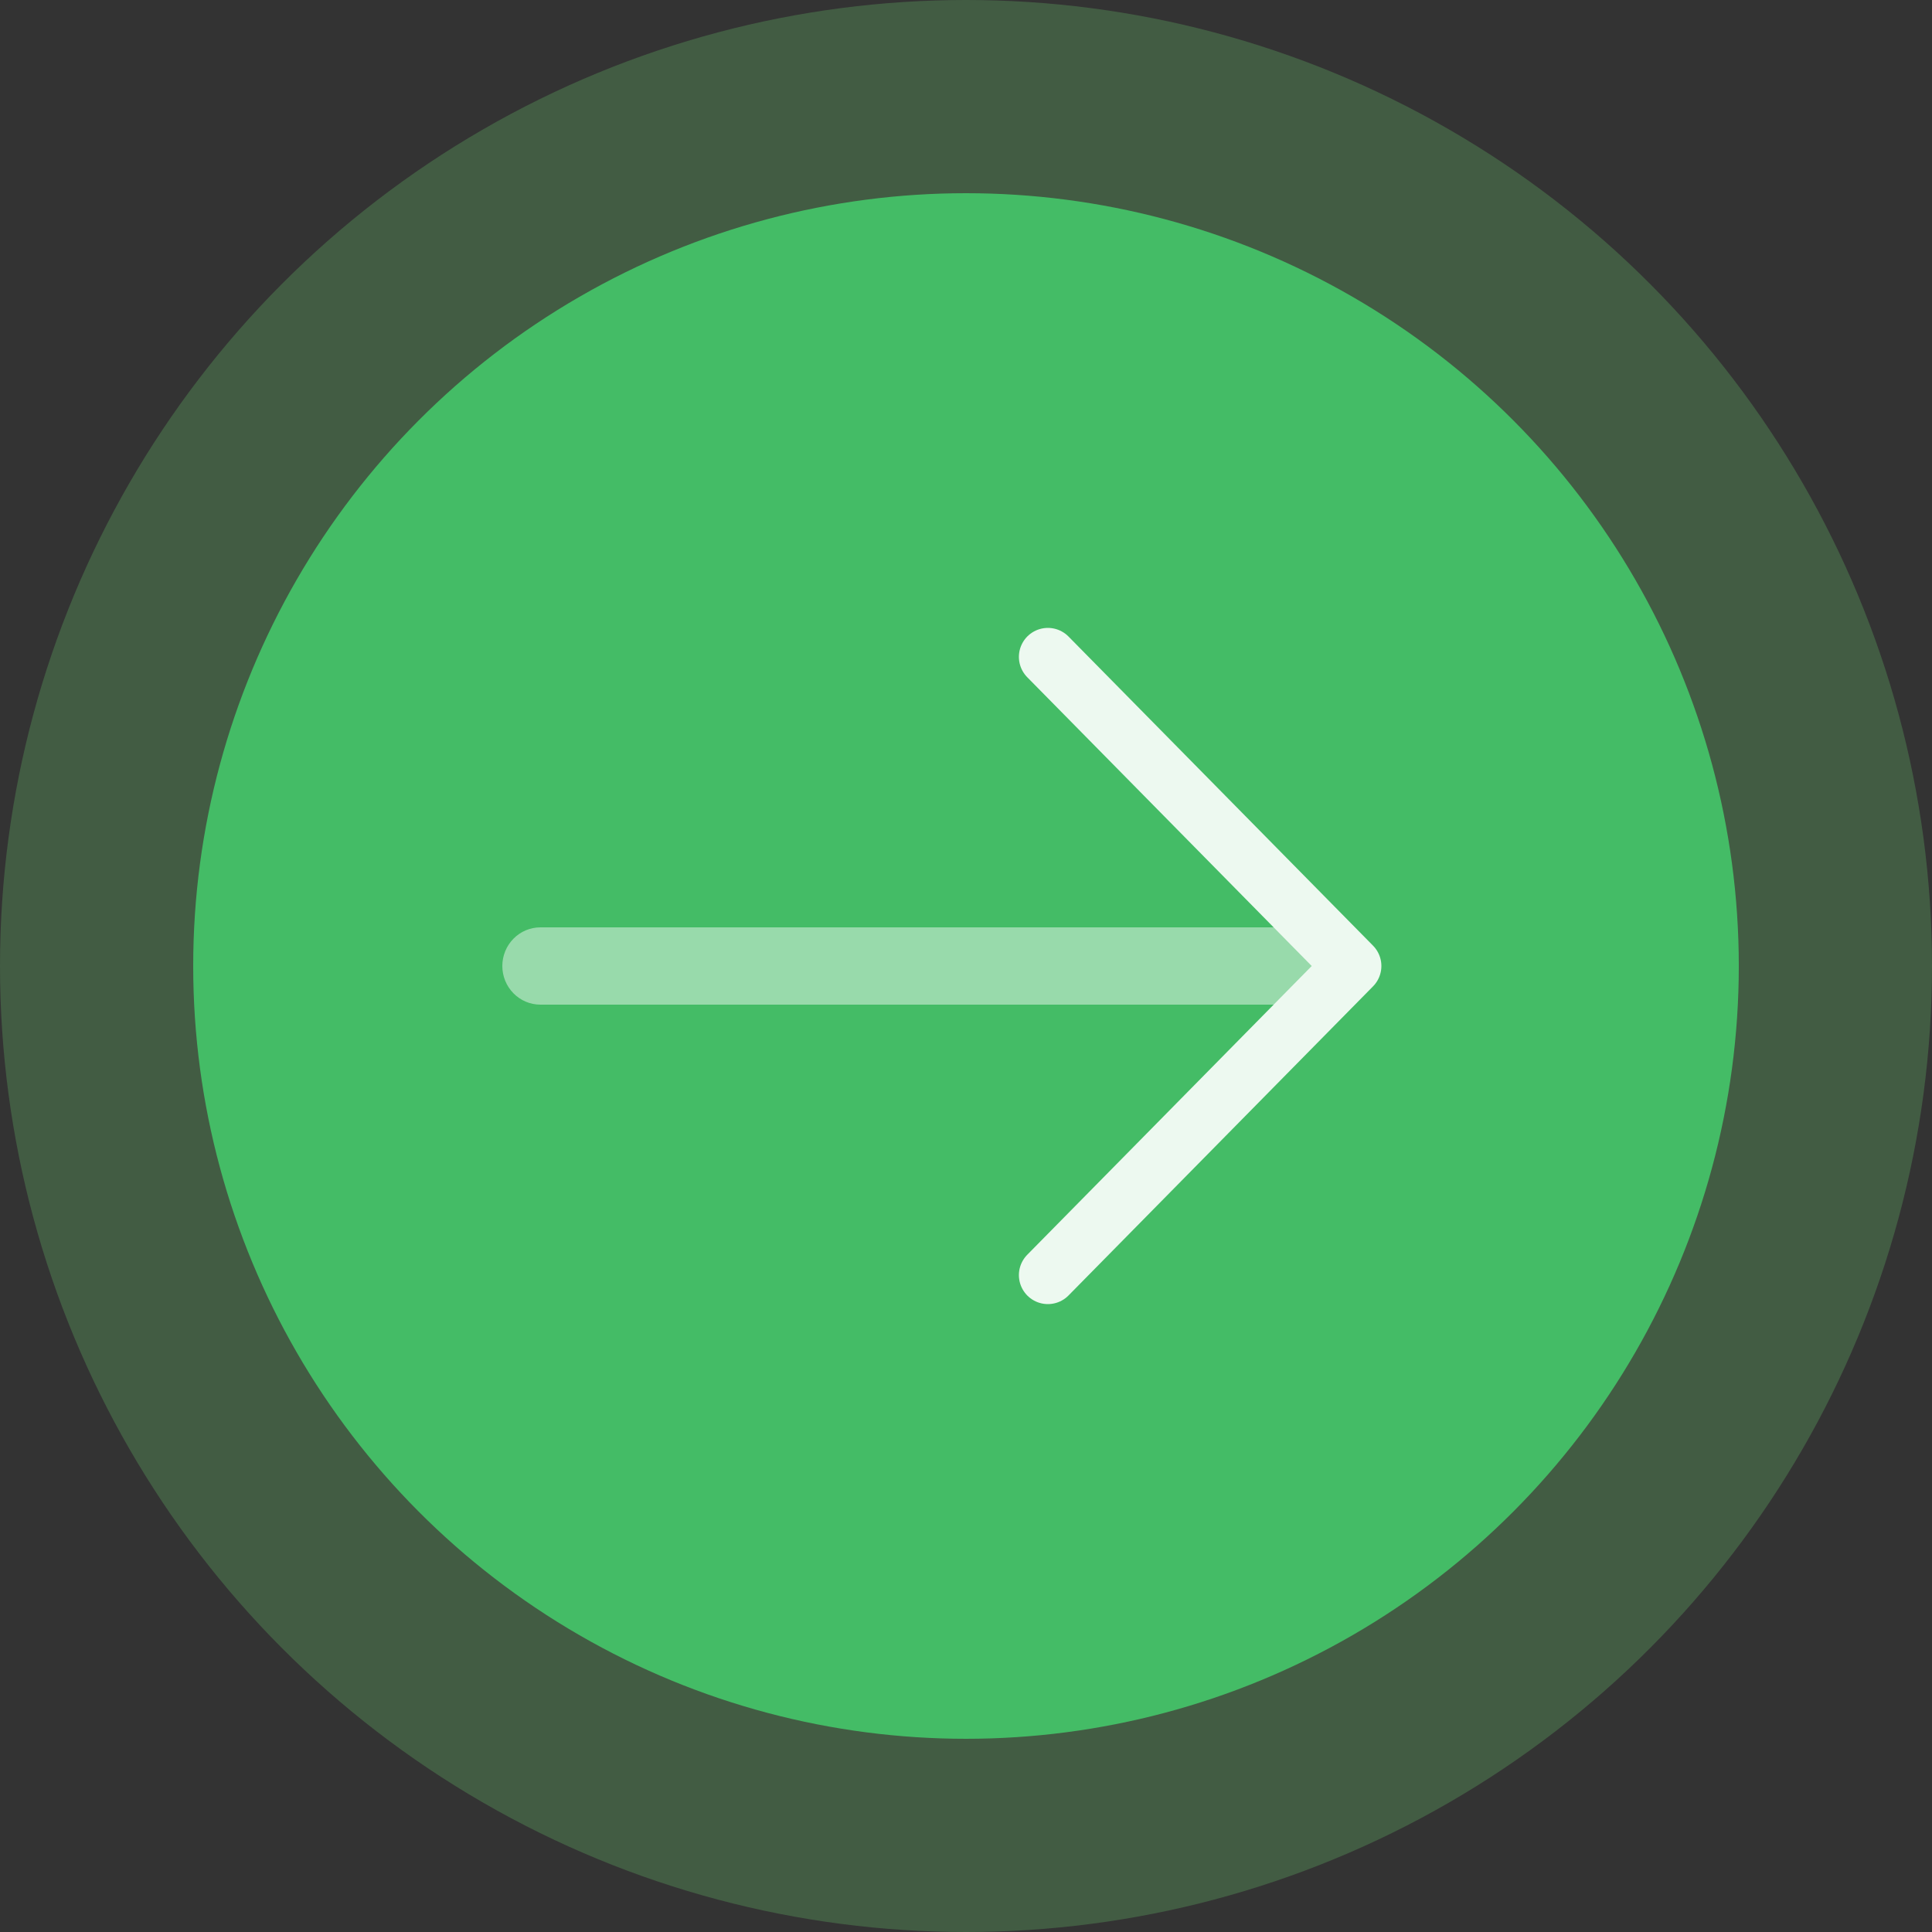 <?xml version="1.0" encoding="UTF-8"?> <svg xmlns="http://www.w3.org/2000/svg" width="50" height="50" viewBox="0 0 50 50" fill="none"><rect x="0" y="0" width="50" height="50" fill="#333333" stroke="none"/><circle cx="25" cy="25" r="25" transform="rotate(-180 25 25)" fill="#66BB6A" fill-opacity="0.3"></circle><circle cx="25" cy="25" r="20" transform="rotate(-180 25 25)" fill="#44BC66"></circle><path opacity="0.5" d="M13.985 24C13.724 24 13.473 24.105 13.289 24.293C13.104 24.48 13 24.735 13 25C13 25.265 13.104 25.52 13.289 25.707C13.473 25.895 13.724 26 13.985 26V24ZM13.985 26L35 26V24L13.985 24V26Z" fill="#EDF9F0"></path><path d="M27.119 33L35 25L27.119 17" stroke="#EDF9F0" stroke-width="1.5" stroke-linecap="round" stroke-linejoin="round"></path></svg> 